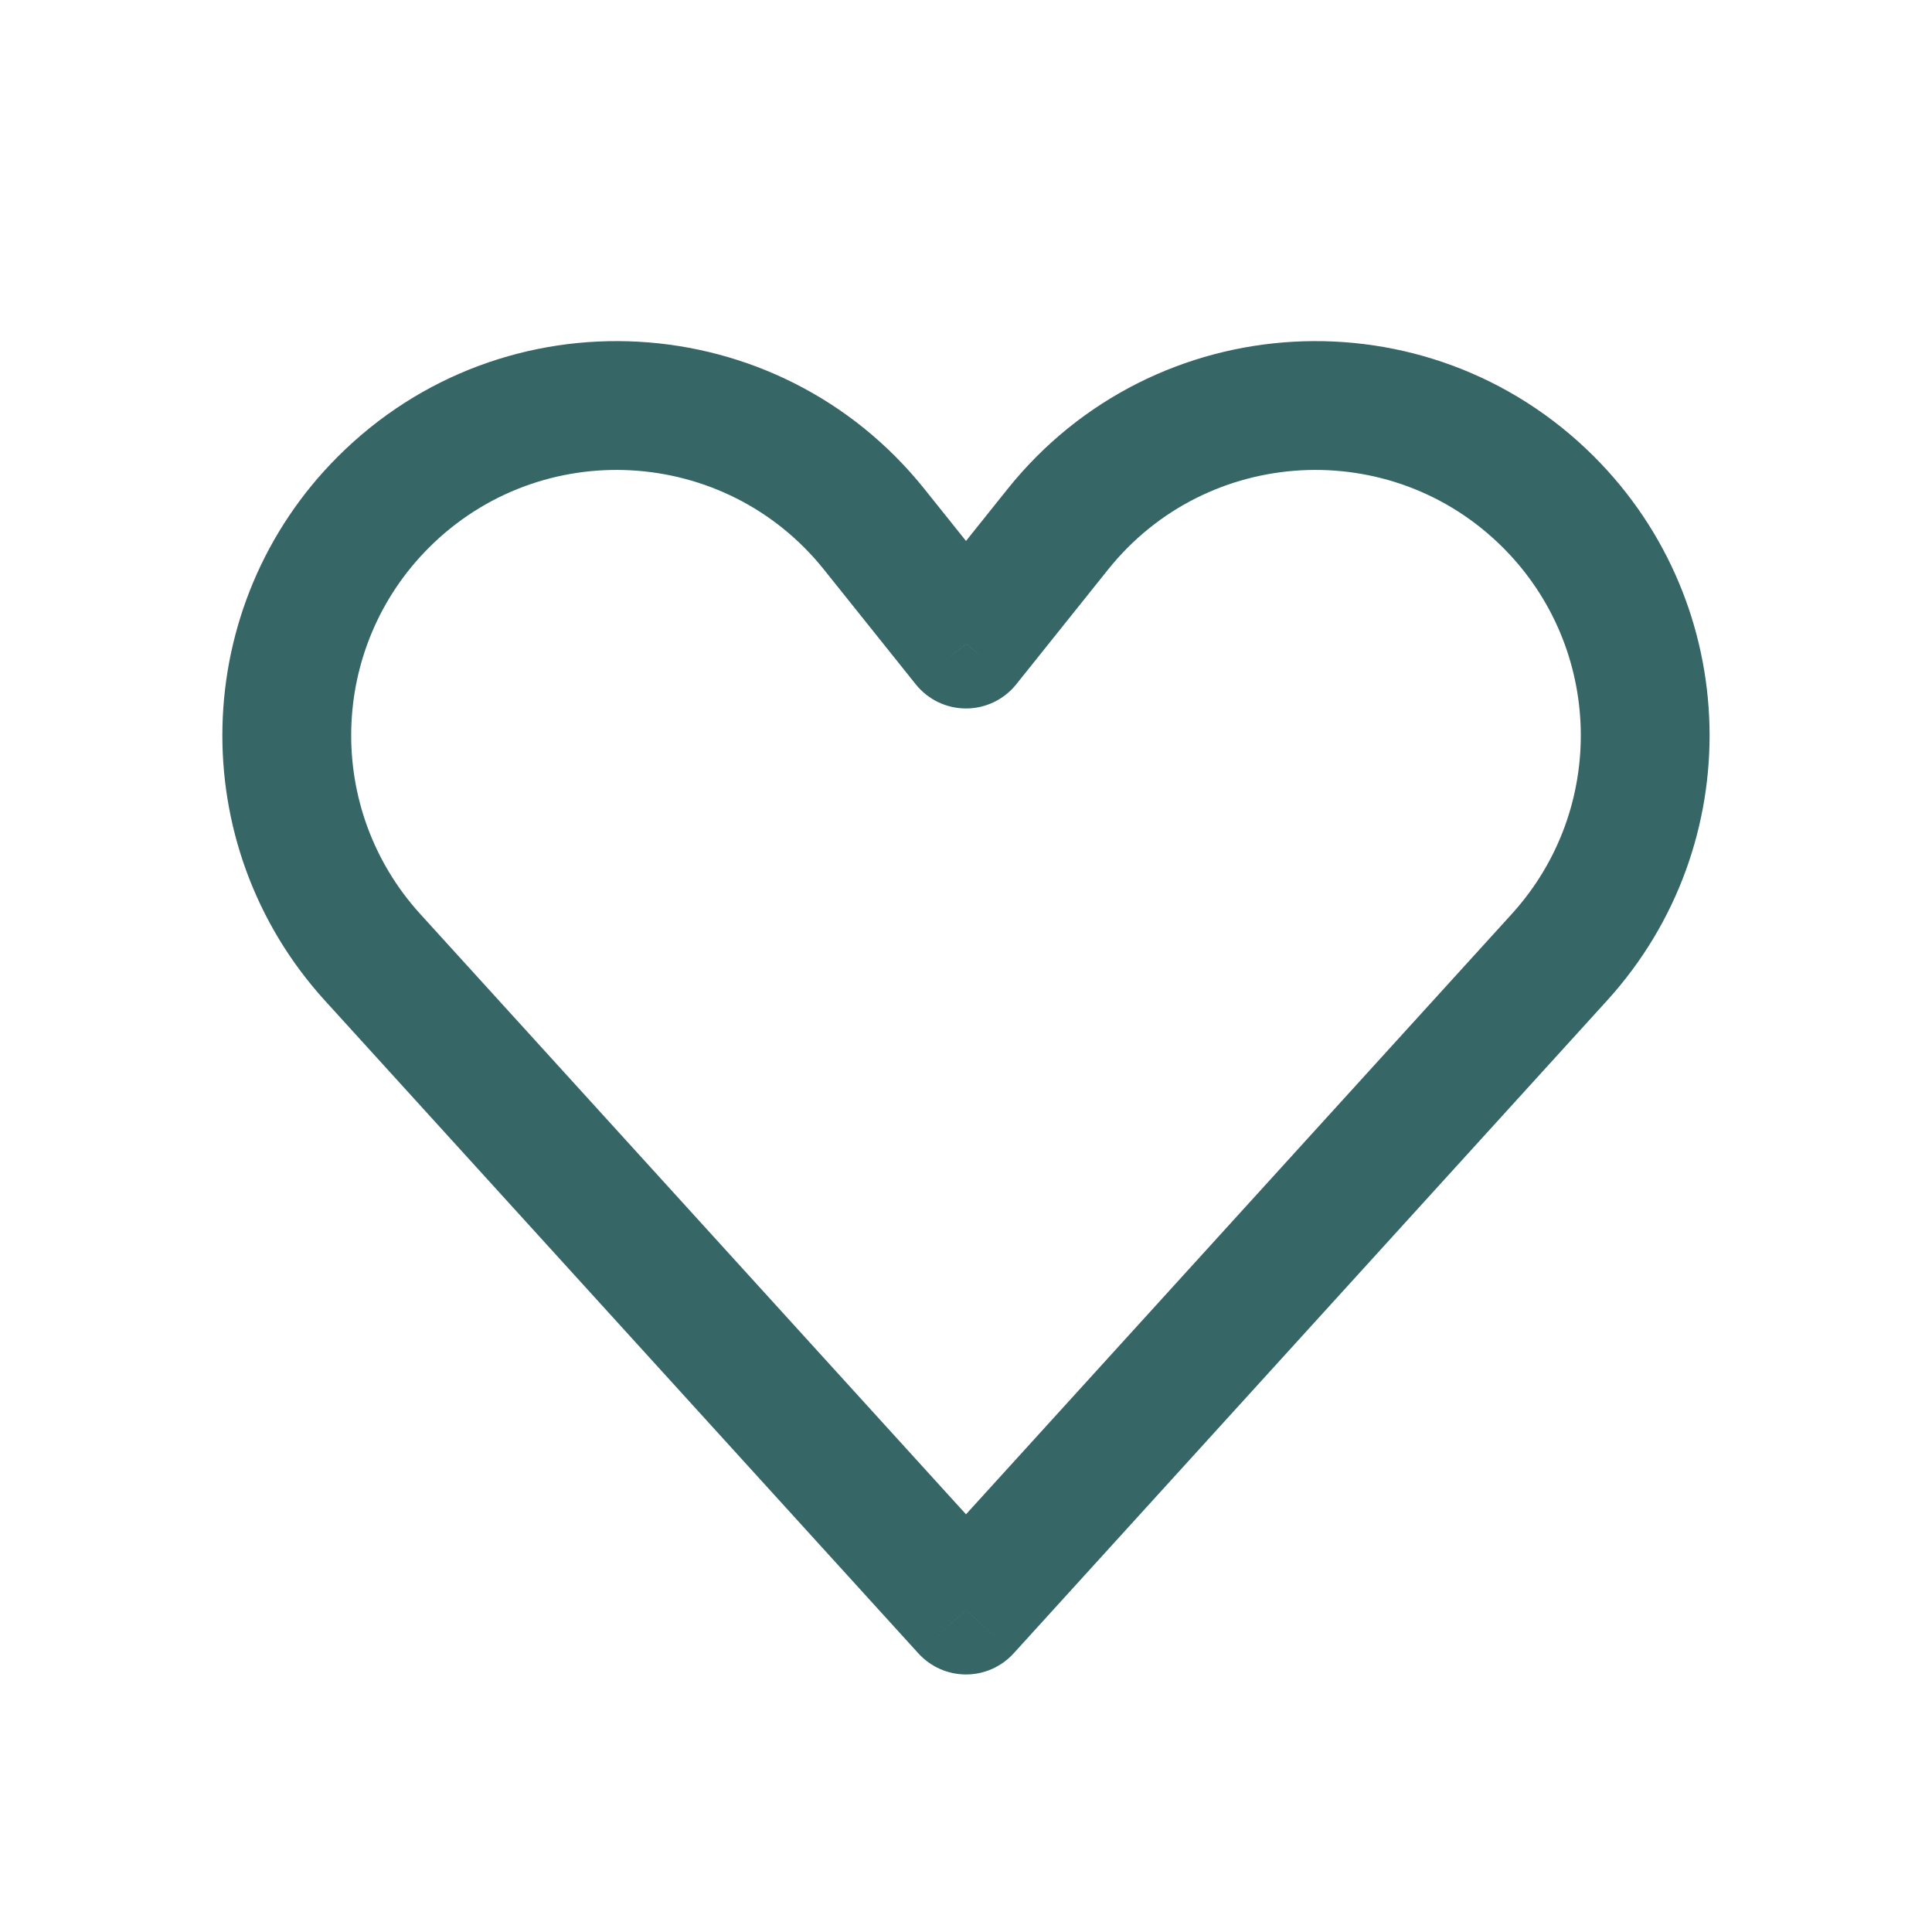 <svg width="30" height="30" viewBox="0 0 30 30" fill="none" xmlns="http://www.w3.org/2000/svg">
<path d="M15 25.001L14.26 25.673C14.45 25.882 14.718 26.001 15 26.001C15.282 26.001 15.55 25.882 15.74 25.673L15 25.001ZM24.215 14.864L24.954 15.537L24.215 14.864ZM16.425 8.219L17.206 8.844L17.206 8.844L16.425 8.219ZM15 10.001L14.219 10.625C14.409 10.863 14.696 11.001 15 11.001C15.304 11.001 15.591 10.863 15.781 10.625L15 10.001ZM13.575 8.219L14.356 7.595V7.595L13.575 8.219ZM5.785 14.864L5.045 15.537H5.045L5.785 14.864ZM5.953 7.797L5.246 7.09V7.09L5.953 7.797ZM24.046 7.797L23.339 8.504L24.046 7.797ZM15.74 25.673L24.954 15.537L23.475 14.192L14.26 24.328L15.74 25.673ZM15.644 7.595L14.219 9.376L15.781 10.625L17.206 8.844L15.644 7.595ZM15.781 9.376L14.356 7.595L12.794 8.844L14.219 10.625L15.781 9.376ZM5.045 15.537L14.26 25.673L15.74 24.328L6.525 14.192L5.045 15.537ZM5.246 7.09C2.935 9.401 2.847 13.119 5.045 15.537L6.525 14.192C5.045 12.564 5.105 10.06 6.66 8.504L5.246 7.09ZM14.356 7.595C12.076 4.745 7.826 4.51 5.246 7.09L6.66 8.504C8.398 6.767 11.259 6.926 12.794 8.844L14.356 7.595ZM24.753 7.09C22.173 4.51 17.924 4.745 15.644 7.595L17.206 8.844C18.741 6.926 21.602 6.767 23.339 8.504L24.753 7.09ZM24.954 15.537C27.153 13.119 27.064 9.401 24.753 7.09L23.339 8.504C24.895 10.06 24.955 12.564 23.475 14.192L24.954 15.537Z" fill="#376666"/>
</svg>
